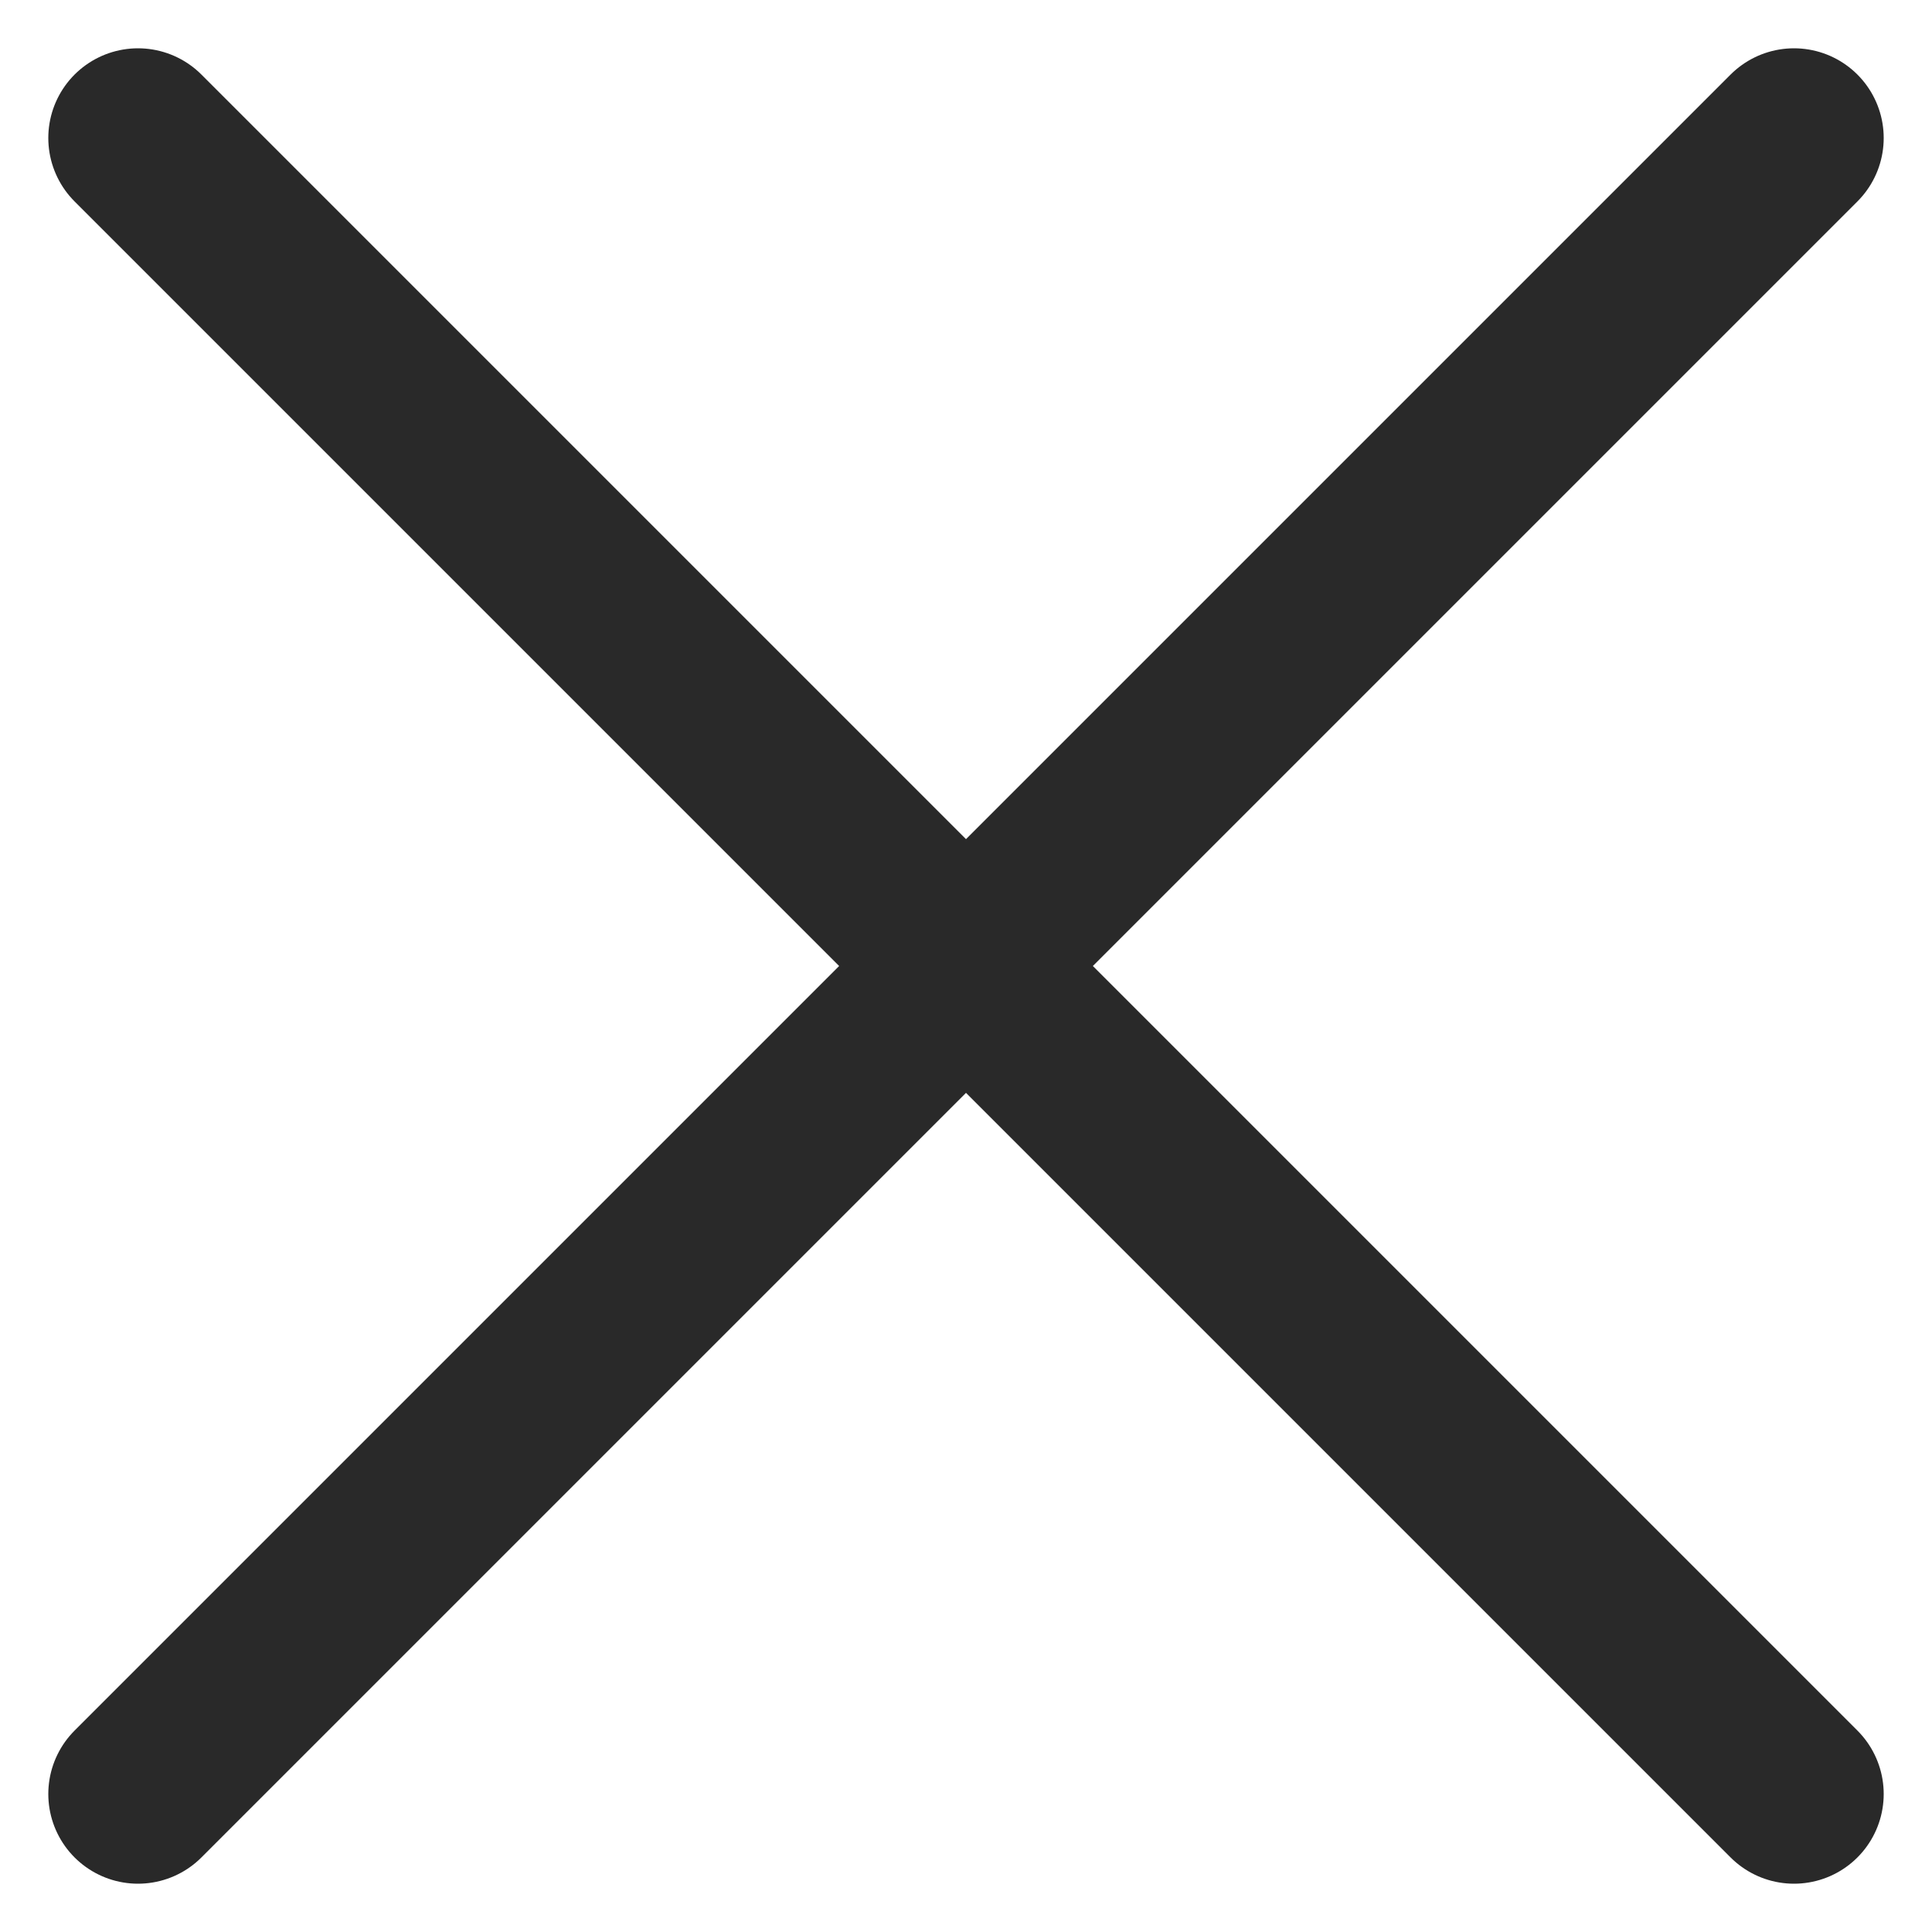 <svg width="14" height="14" viewBox="0 0 14 14" fill="none" xmlns="http://www.w3.org/2000/svg">
<path d="M13 1L1 13M1 1L13 13" stroke="#292929" stroke-width="1.3" stroke-linecap="round" stroke-linejoin="round"/>
</svg>
